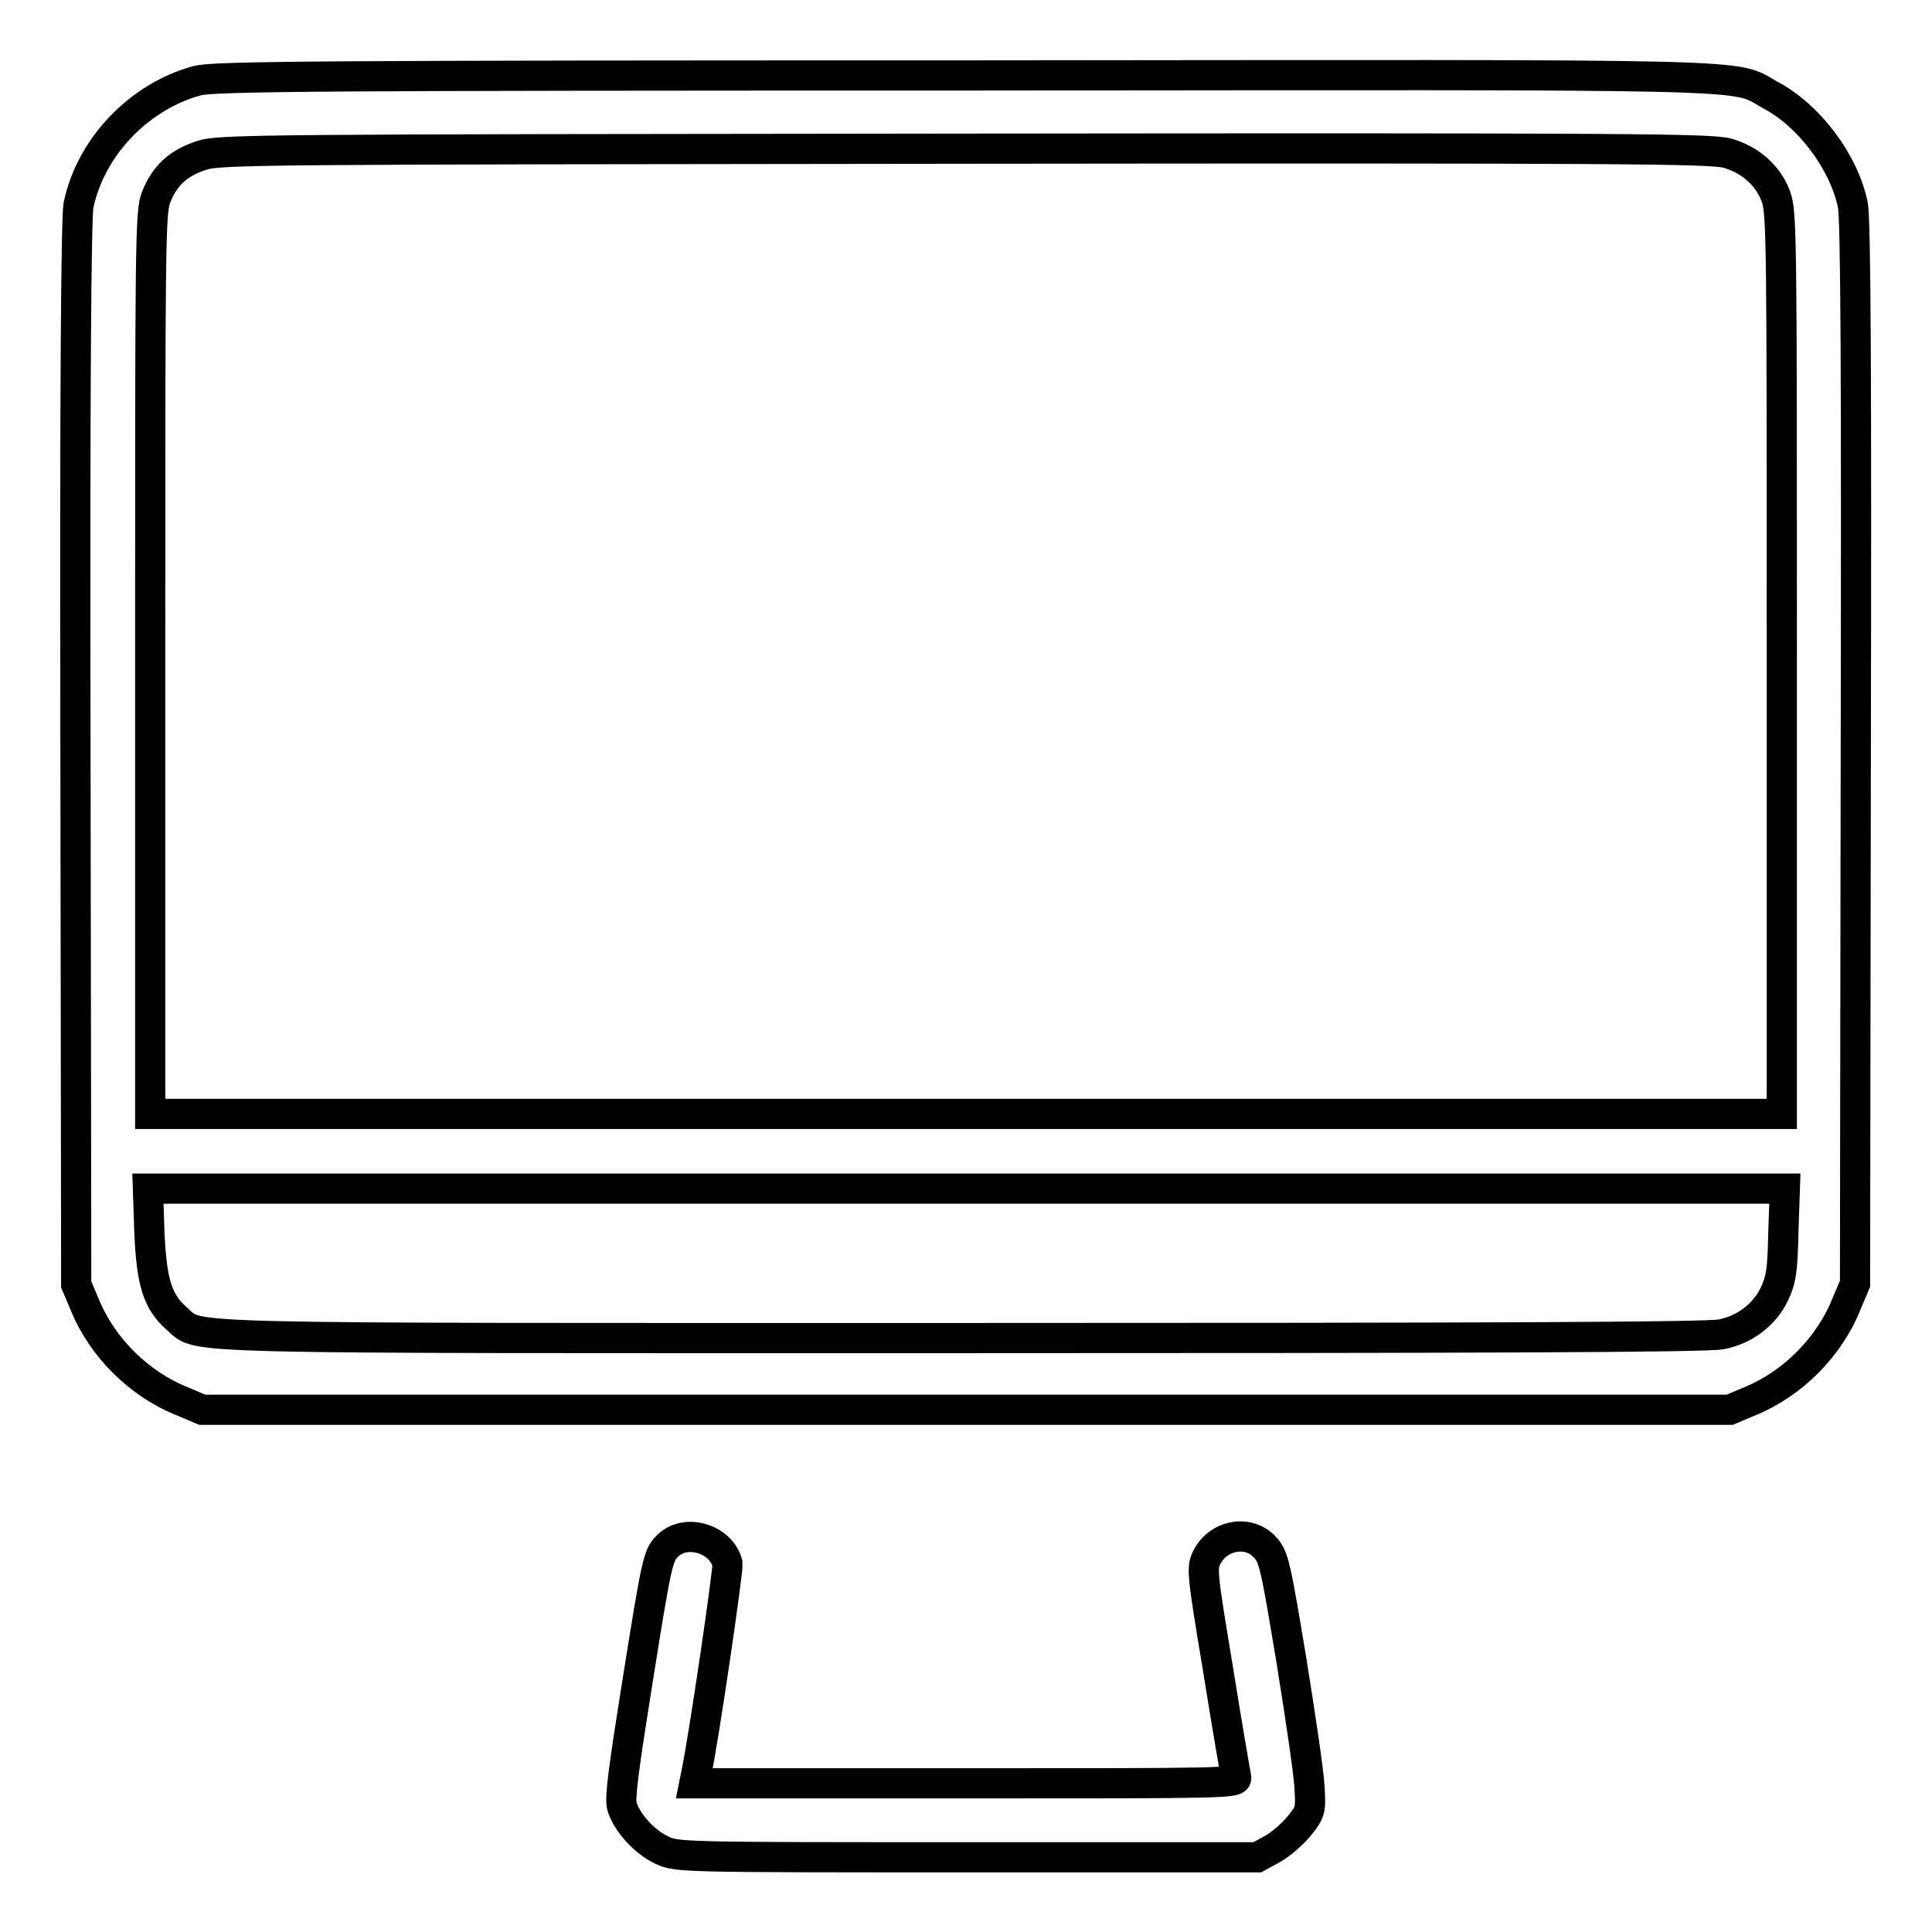<?xml version="1.0" encoding="utf-8"?>
<!-- Svg Vector Icons : http://www.onlinewebfonts.com/icon -->
<!DOCTYPE svg PUBLIC "-//W3C//DTD SVG 1.1//EN" "http://www.w3.org/Graphics/SVG/1.1/DTD/svg11.dtd">
<svg version="1.1" xmlns="http://www.w3.org/2000/svg" xmlns:xlink="http://www.w3.org/1999/xlink" x="0px" y="0px" viewBox="0 0 256 256" enable-background="new 0 0 256 256" xml:space="preserve">
<g><g><g><path stroke-width="4" fill-opacity="0" stroke="#000000"  d="M26.1,10.7c-7.7,2.1-14.1,8.8-15.7,16.5c-0.3,1.7-0.5,23.6-0.4,72.7l0.1,70.3l1.1,2.6c2.3,5.7,7.2,10.6,13,12.9l2.6,1.1H128h101.2l2.6-1.1c5.7-2.3,10.6-7.2,12.9-13l1.1-2.6l0.1-70.3c0.1-49.1,0-71.1-0.4-72.7c-1.2-5.7-5.8-11.8-10.9-14.5c-5.3-2.9,1.7-2.7-106.9-2.6C42.6,10,28.2,10.1,26.1,10.7z M228.9,20.3c3.1,0.9,5.4,3,6.4,5.7c0.8,2.1,0.8,5.3,0.8,61.9v59.7H128H19.9V87.9c0-56,0-59.9,0.8-61.8c1.1-2.8,2.9-4.5,6-5.5c2.4-0.8,6.7-0.8,101.2-0.9C215.5,19.6,226.8,19.7,228.9,20.3z M236.3,163.4c-0.1,5-0.3,6.2-1.2,8.1c-1.3,2.7-3.9,4.7-7,5.3c-1.6,0.4-32.4,0.5-100.4,0.5c-107.4,0-101,0.2-104.3-2.6c-2.5-2.2-3.3-4.7-3.6-11.3l-0.2-5.9H128h108.5L236.3,163.4z"/><path stroke-width="4" fill-opacity="0" stroke="#000000"  d="M88.4,204.9c-1.2,1.2-1.4,2.1-3.8,17.1c-1.9,11.9-2.5,16.2-2.2,17.3c0.6,2.1,2.9,4.7,5.2,5.8c2,1,2.4,1,40.5,1h38.5l2-1.1c1.1-0.6,2.7-2,3.6-3.1c1.5-1.9,1.5-2.1,1.3-5.3c-0.1-1.8-1.2-9.3-2.4-16.7c-2.1-12.6-2.3-13.6-3.5-14.9c-2.1-2.3-6-1.7-7.6,1.2c-0.8,1.5-0.8,1.8,1.4,15c1.2,7.5,2.3,13.9,2.4,14.3c0.2,0.8-1.7,0.8-35.8,0.8H92l0.2-1c1-4.5,4.3-27.2,4.2-28.1C95.6,203.9,90.8,202.4,88.4,204.9z"/></g></g></g>
</svg>